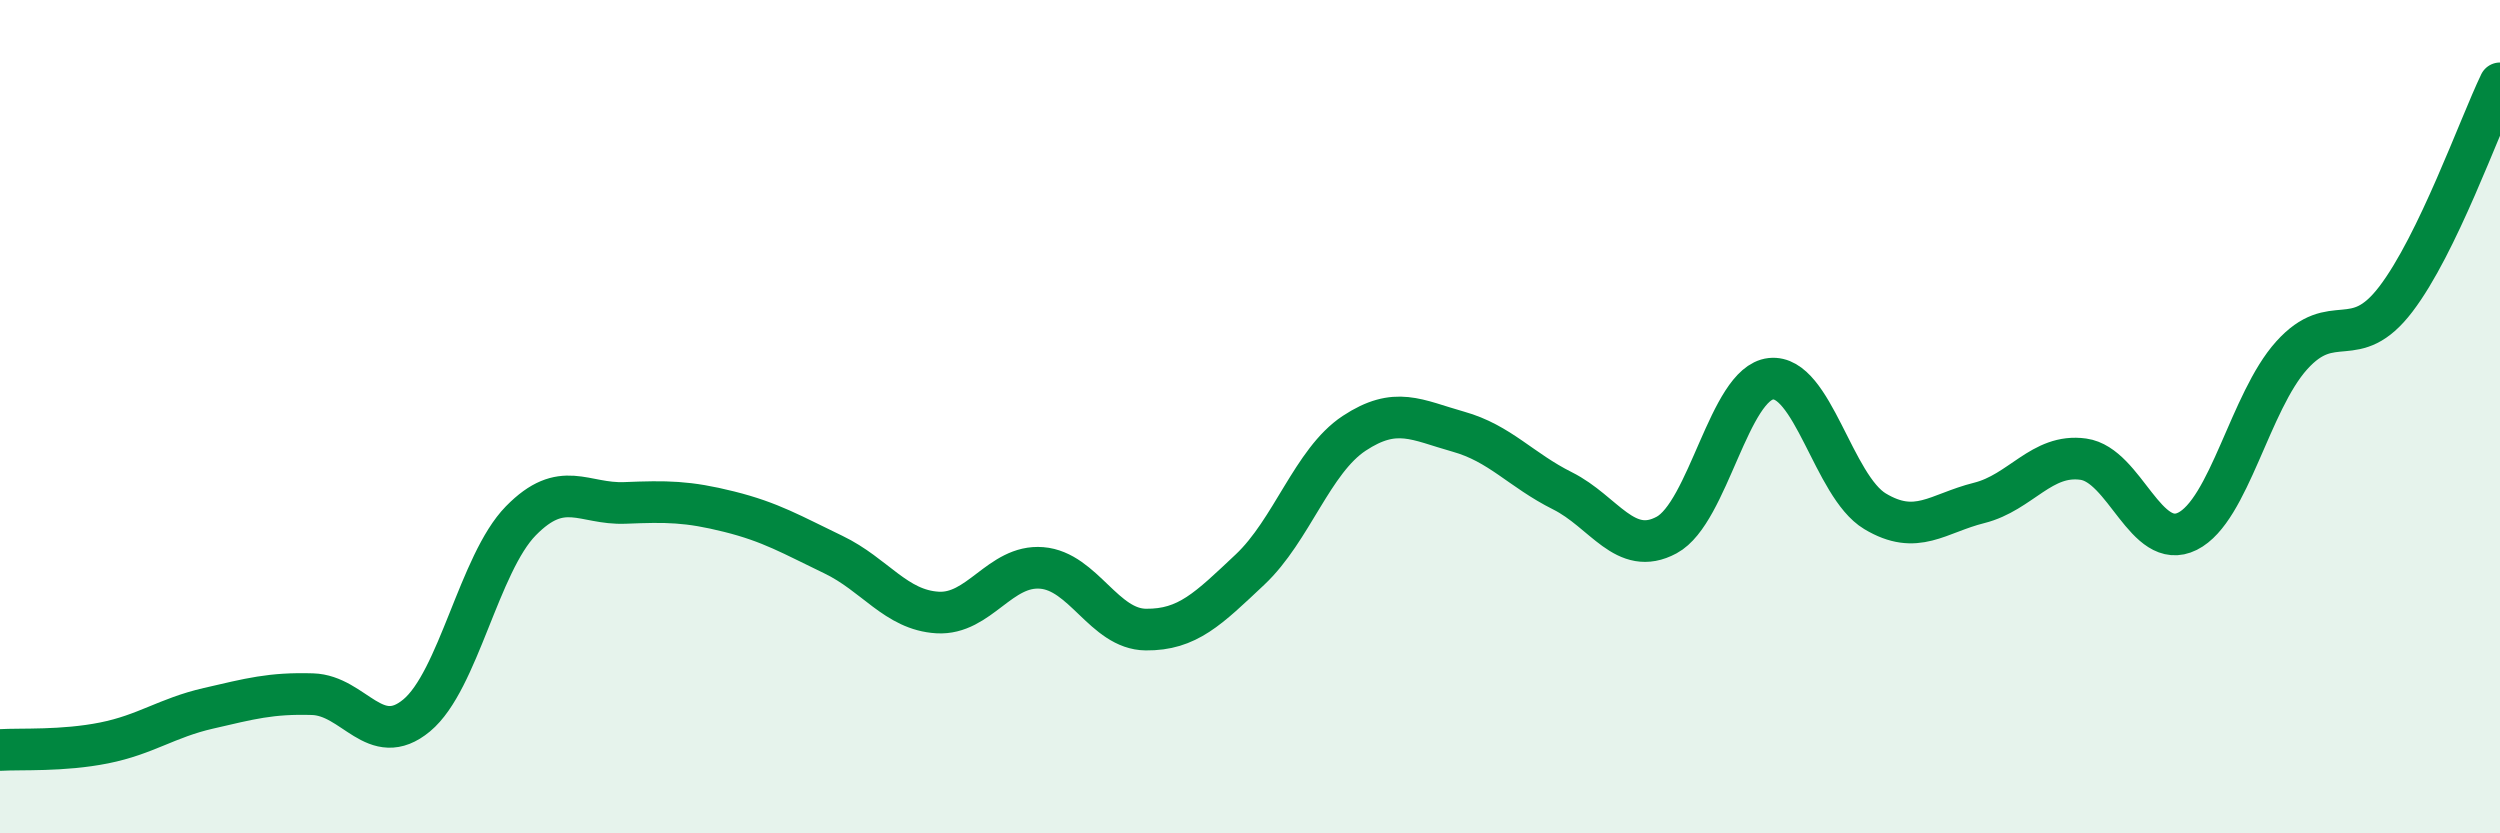 
    <svg width="60" height="20" viewBox="0 0 60 20" xmlns="http://www.w3.org/2000/svg">
      <path
        d="M 0,18 C 0.5,17.97 1.5,18.03 2.5,17.83 C 3.5,17.63 4,17.23 5,17 C 6,16.77 6.5,16.63 7.5,16.66 C 8.5,16.69 9,18 10,17.17 C 11,16.34 11.5,13.52 12.5,12.5 C 13.5,11.48 14,12.11 15,12.07 C 16,12.03 16.5,12.03 17.5,12.28 C 18.5,12.53 19,12.83 20,13.31 C 21,13.79 21.5,14.64 22.5,14.7 C 23.5,14.76 24,13.55 25,13.63 C 26,13.71 26.5,15.1 27.5,15.11 C 28.5,15.12 29,14.61 30,13.67 C 31,12.73 31.5,11.06 32.5,10.4 C 33.5,9.74 34,10.08 35,10.36 C 36,10.64 36.5,11.28 37.5,11.78 C 38.5,12.28 39,13.38 40,12.84 C 41,12.3 41.5,9.2 42.5,9.09 C 43.5,8.98 44,11.67 45,12.27 C 46,12.87 46.5,12.32 47.5,12.07 C 48.5,11.82 49,10.88 50,11.02 C 51,11.16 51.5,13.25 52.5,12.75 C 53.5,12.25 54,9.64 55,8.53 C 56,7.42 56.5,8.49 57.5,7.18 C 58.5,5.87 59.5,3.04 60,2L60 20L0 20Z"
        fill="#008740"
        opacity="0.1"
        stroke-linecap="round"
        stroke-linejoin="round"
      />
      <path
        d="M 0,18 C 0.5,17.97 1.5,18.03 2.5,17.83 C 3.5,17.63 4,17.23 5,17 C 6,16.77 6.5,16.63 7.5,16.66 C 8.5,16.69 9,18 10,17.17 C 11,16.34 11.5,13.52 12.5,12.5 C 13.5,11.48 14,12.11 15,12.07 C 16,12.03 16.5,12.03 17.5,12.28 C 18.5,12.53 19,12.83 20,13.31 C 21,13.79 21.5,14.64 22.5,14.7 C 23.5,14.76 24,13.55 25,13.63 C 26,13.71 26.5,15.1 27.5,15.11 C 28.5,15.12 29,14.61 30,13.67 C 31,12.73 31.5,11.06 32.5,10.4 C 33.5,9.74 34,10.08 35,10.36 C 36,10.64 36.5,11.28 37.5,11.78 C 38.5,12.28 39,13.38 40,12.84 C 41,12.3 41.5,9.2 42.5,9.09 C 43.5,8.98 44,11.67 45,12.27 C 46,12.87 46.5,12.32 47.5,12.07 C 48.5,11.82 49,10.88 50,11.02 C 51,11.16 51.5,13.25 52.5,12.75 C 53.5,12.25 54,9.64 55,8.53 C 56,7.42 56.5,8.49 57.5,7.18 C 58.5,5.87 59.5,3.04 60,2"
        stroke="#008740"
        stroke-width="1"
        fill="none"
        stroke-linecap="round"
        stroke-linejoin="round"
      />
    </svg>
  